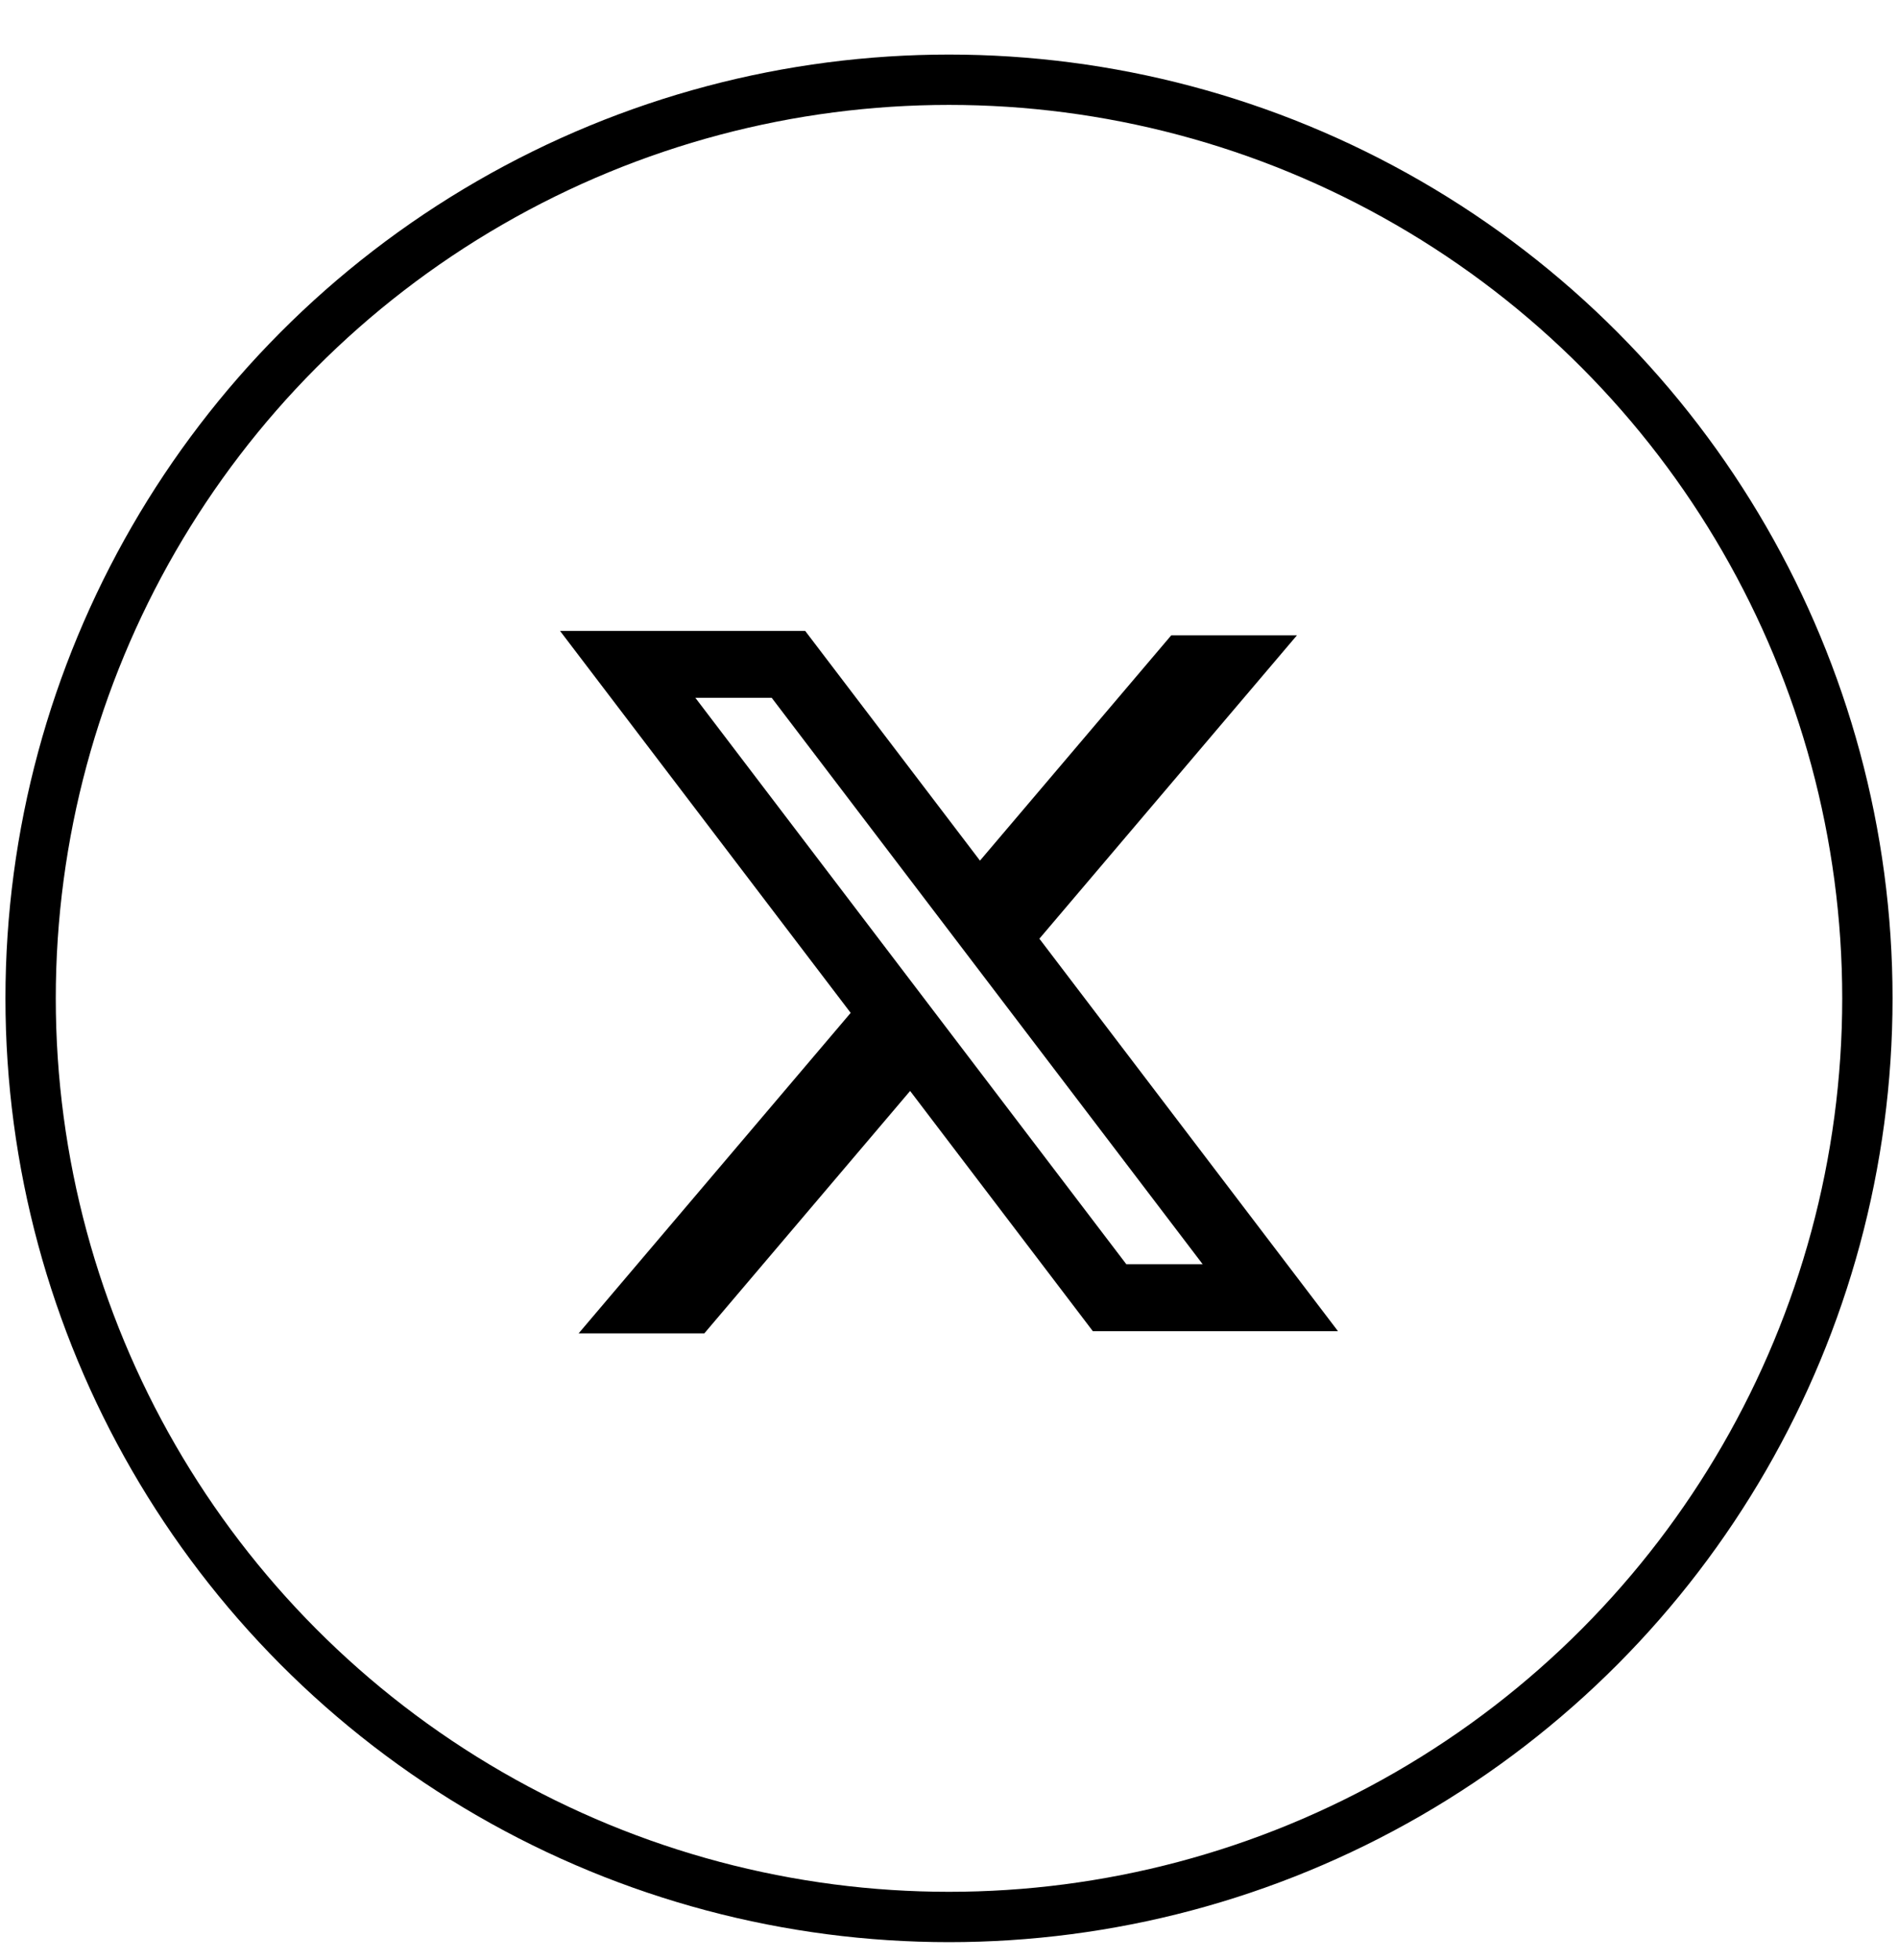 <svg width="31" height="32" viewBox="0 0 31 32" fill="none" xmlns="http://www.w3.org/2000/svg">
<circle cx="15.5" cy="16.302" r="15" stroke="black" stroke-width="0.822"/>
<path fill-rule="evenodd" clip-rule="evenodd" d="M13.151 10.302H9.147L13.894 16.539L9.451 21.772H11.504L14.865 17.814L17.849 21.736H21.853L16.968 15.317L16.976 15.328L21.183 10.374H19.13L16.006 14.053L13.151 10.302ZM11.357 11.394H12.604L19.643 20.643H18.396L11.357 11.394Z" fill="black"/>
</svg>
